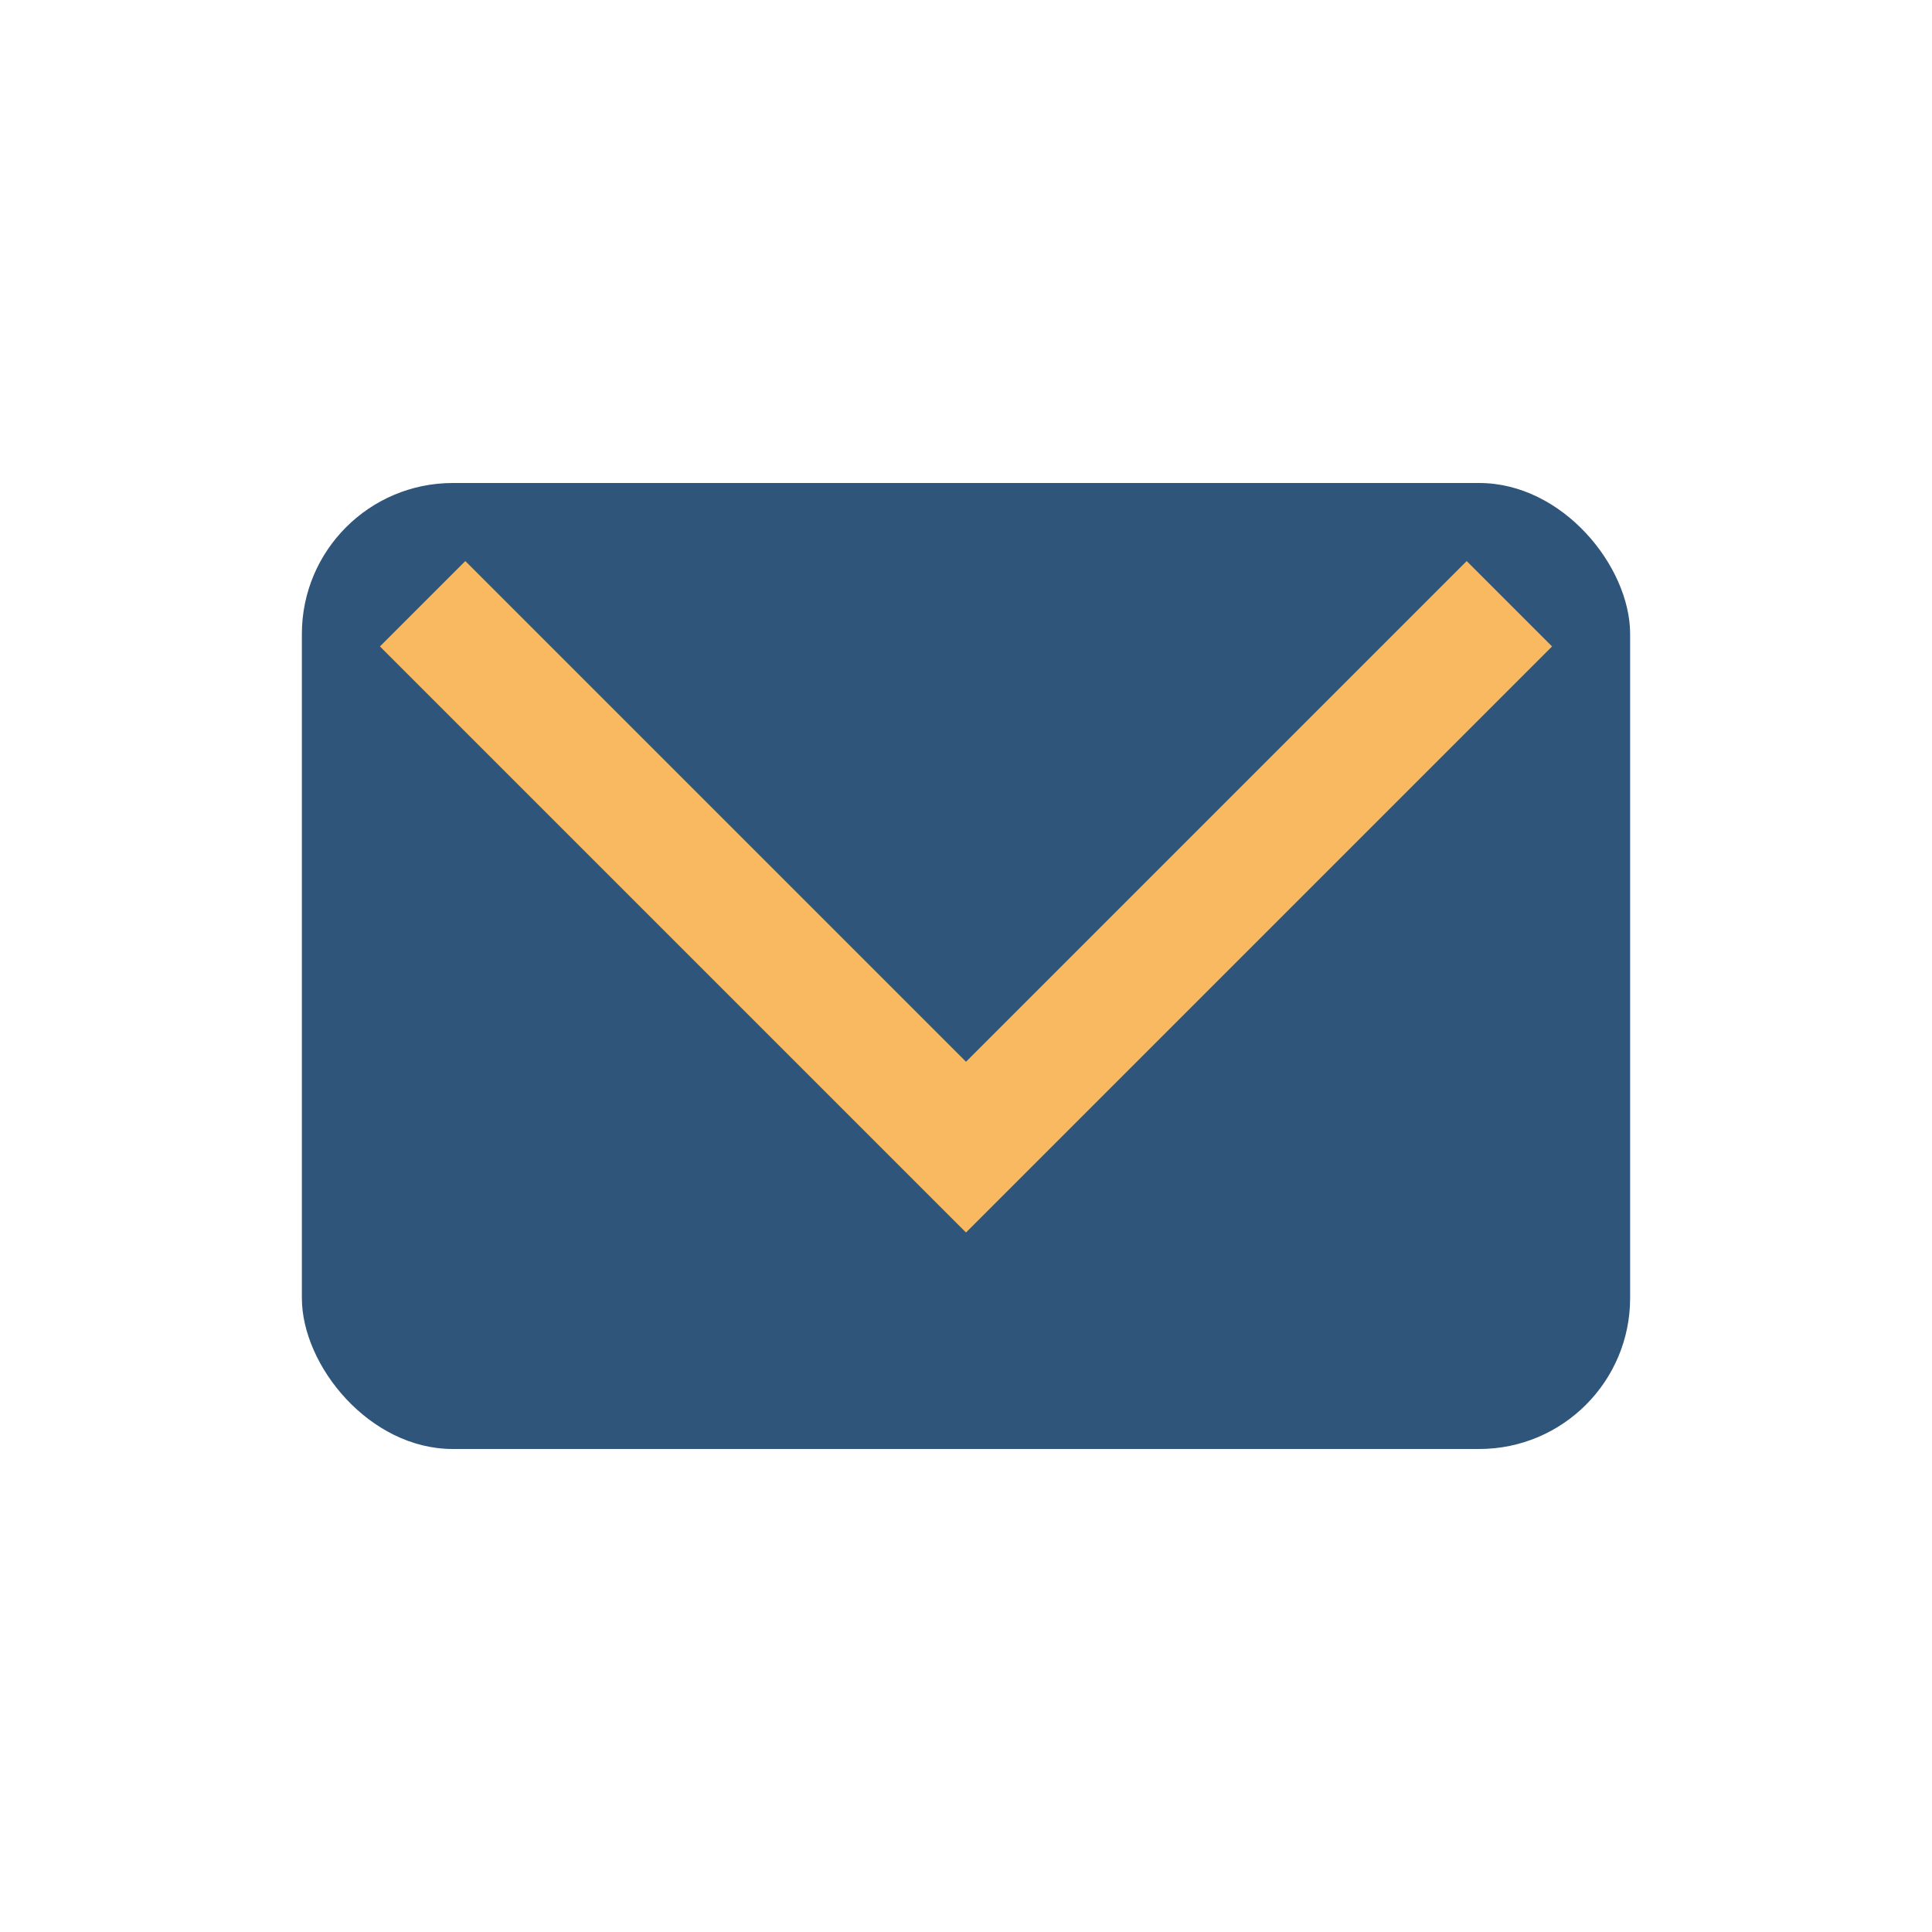<?xml version="1.0" encoding="UTF-8"?>
<svg xmlns="http://www.w3.org/2000/svg" width="32" height="32" viewBox="0 0 32 32"><rect x="5" y="8" width="22" height="16" rx="2.5" fill="#30557a"/><polyline points="7,10 16,19 25,10" fill="none" stroke="#f9b960" stroke-width="2"/></svg>